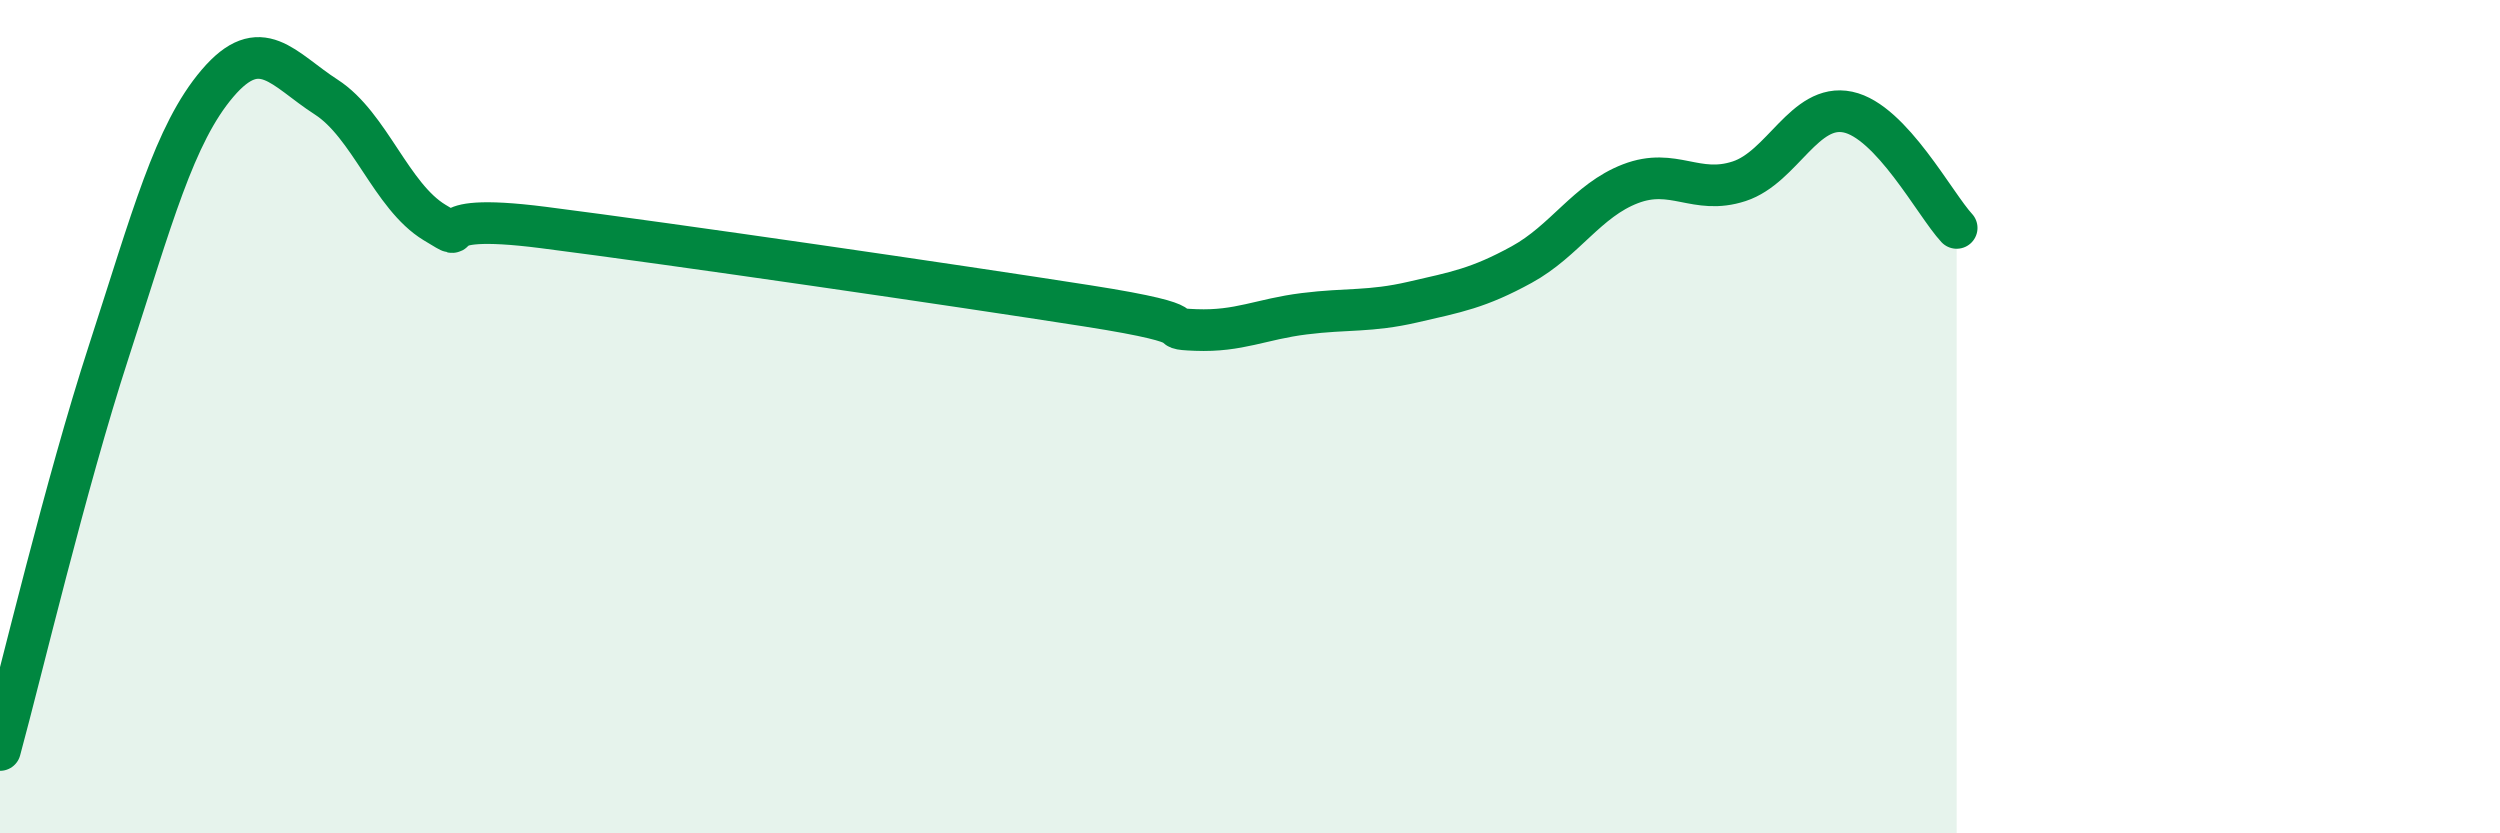 
    <svg width="60" height="20" viewBox="0 0 60 20" xmlns="http://www.w3.org/2000/svg">
      <path
        d="M 0,18 C 0.52,16.09 1.57,11.64 2.61,8.44 C 3.65,5.24 4.18,3.22 5.22,2 C 6.26,0.78 6.79,1.66 7.83,2.33 C 8.87,3 9.39,4.71 10.43,5.34 C 11.47,5.97 9.91,5.06 13.04,5.46 C 16.17,5.86 22.96,6.85 26.09,7.34 C 29.22,7.83 27.66,7.88 28.7,7.92 C 29.74,7.96 30.26,7.66 31.3,7.53 C 32.34,7.4 32.87,7.49 33.91,7.25 C 34.95,7.01 35.48,6.92 36.52,6.35 C 37.56,5.78 38.09,4.81 39.13,4.41 C 40.17,4.01 40.7,4.69 41.74,4.35 C 42.78,4.01 43.31,2.47 44.35,2.69 C 45.39,2.91 46.44,4.91 46.96,5.47L46.96 20L0 20Z"
        fill="#008740"
        opacity="0.1"
        stroke-linecap="round"
        stroke-linejoin="round"
      />
      <path
        d="M 0,18 C 0.52,16.09 1.57,11.64 2.61,8.44 C 3.65,5.24 4.18,3.22 5.22,2 C 6.26,0.78 6.79,1.66 7.83,2.33 C 8.87,3 9.39,4.71 10.43,5.34 C 11.47,5.97 9.91,5.06 13.04,5.46 C 16.17,5.86 22.96,6.85 26.09,7.34 C 29.22,7.83 27.66,7.88 28.7,7.92 C 29.74,7.96 30.26,7.66 31.3,7.53 C 32.34,7.4 32.87,7.49 33.91,7.25 C 34.95,7.01 35.48,6.92 36.52,6.35 C 37.56,5.78 38.09,4.81 39.13,4.41 C 40.17,4.01 40.7,4.69 41.74,4.35 C 42.78,4.01 43.31,2.47 44.35,2.69 C 45.39,2.91 46.44,4.91 46.96,5.47"
        stroke="#008740"
        stroke-width="1"
        fill="none"
        stroke-linecap="round"
        stroke-linejoin="round"
      />
    </svg>
  